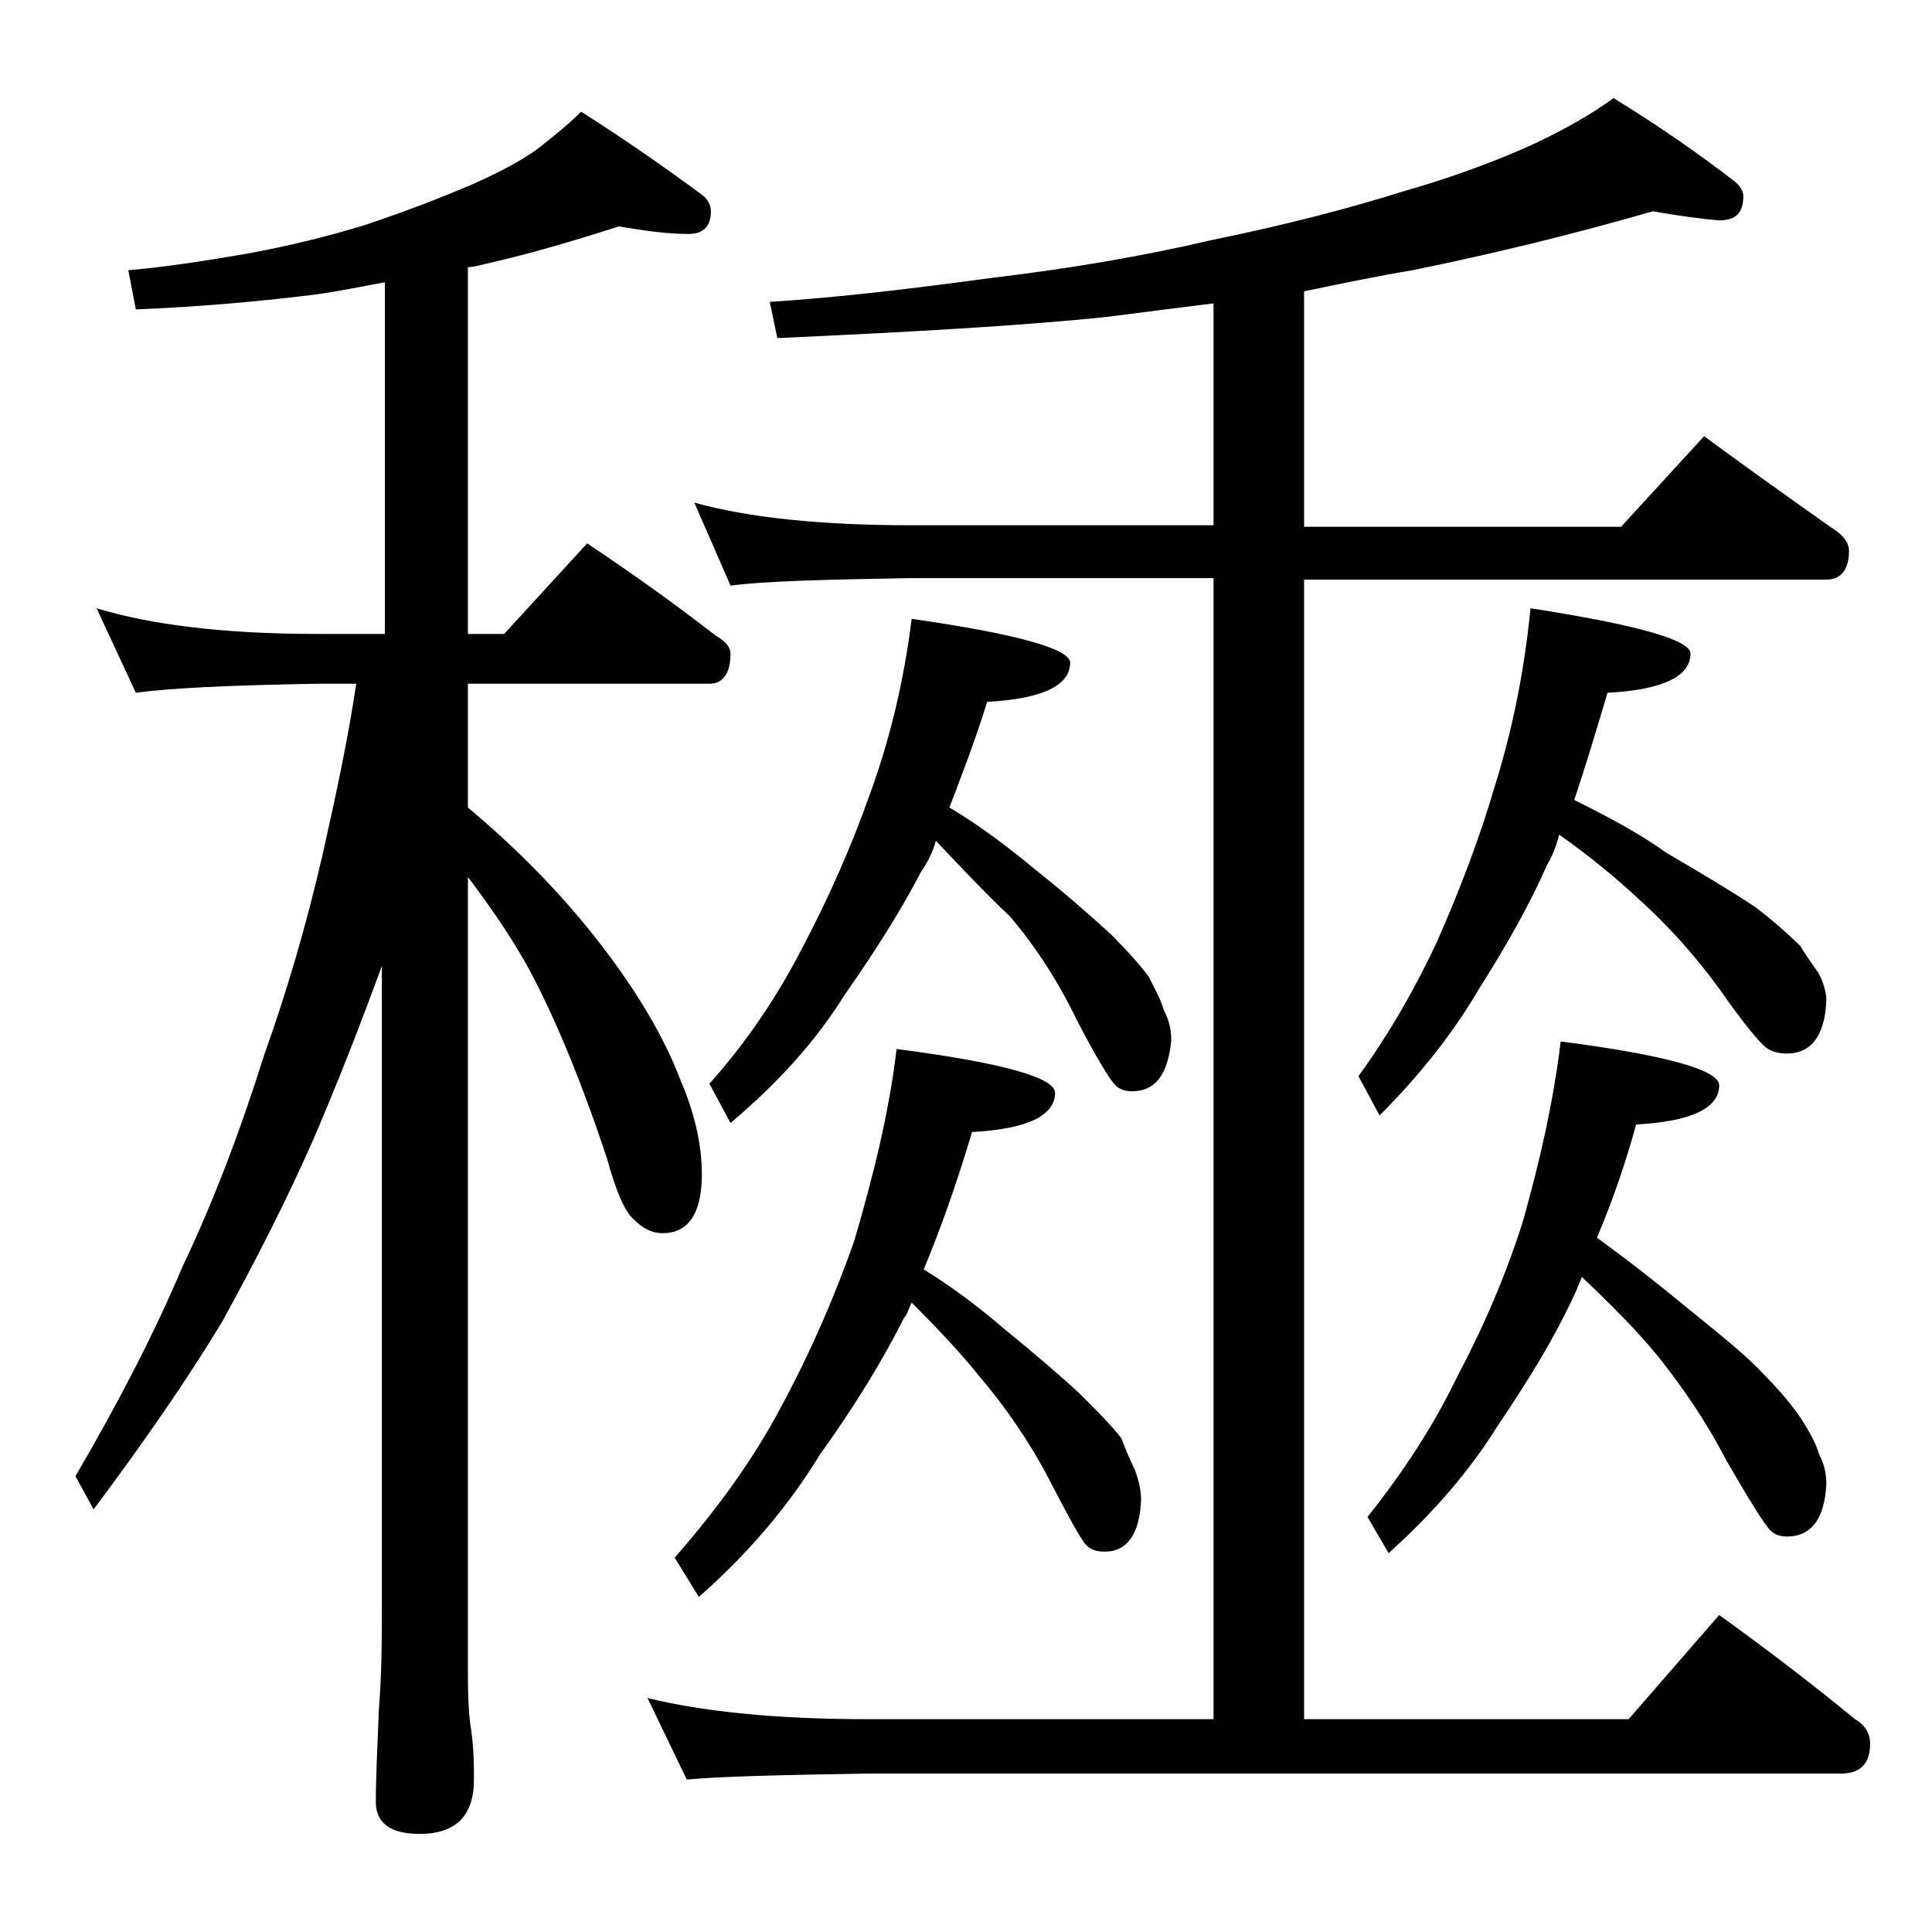 <?xml version="1.0" encoding="utf-8"?>
<!-- Generator: Adobe Illustrator 18.0.0, SVG Export Plug-In . SVG Version: 6.00 Build 0)  -->
<!DOCTYPE svg PUBLIC "-//W3C//DTD SVG 1.1//EN" "http://www.w3.org/Graphics/SVG/1.1/DTD/svg11.dtd">
<svg version="1.1" id="Layer_1" xmlns="http://www.w3.org/2000/svg" xmlns:xlink="http://www.w3.org/1999/xlink" x="0px" y="0px"
	 viewBox="0 0 128 128" enable-background="new 0 0 128 128" xml:space="preserve">
<path d="M41,15c-2.8,0.9-5.8,1.8-8.9,2.5c-0.4,0.1-0.8,0.2-1.1,0.2V42h2.4l5.5-6c3,2,5.8,4,8.5,6.1c0.7,0.4,1,0.8,1,1.2
	c0,1.3-0.5,2-1.4,2H31v8.2c3.7,3.1,6.6,6.2,8.9,9.2c2.3,3,4.1,6,5.2,8.9c0.9,2.1,1.4,4.2,1.4,6.2c0,2.6-0.9,3.9-2.6,3.9
	c-0.7,0-1.3-0.3-1.9-0.9c-0.6-0.5-1.2-1.9-1.8-4.1c-1.7-5.1-3.4-9.2-5.1-12.4c-1.2-2.2-2.6-4.2-4.1-6.2V111c0,1.8,0.1,2.9,0.2,3.5
	c0.2,1.4,0.2,2.5,0.2,3.4c0,2.4-1.2,3.6-3.6,3.6c-1.9,0-2.9-0.7-2.9-2.1c0-1.6,0.1-3.6,0.2-6.1c0.2-2.6,0.2-4.8,0.2-6.8V64
	c-1.5,4.1-3,7.9-4.5,11.4c-1.8,4.1-3.9,8.2-6.1,12.2c-2.3,3.8-5.2,8-8.5,12.4L5,97.8c2.8-4.8,5.2-9.4,7.1-13.9c2-4.2,3.8-8.9,5.4-14
	c1.5-4.2,2.8-8.6,3.9-13.4c0.9-4,1.7-7.8,2.2-11.2H21c-5.9,0.1-9.9,0.3-12,0.6l-2.6-5.6C10,41.4,14.9,42,21,42h4.5V18.7
	c-1.6,0.3-3.1,0.6-4.5,0.8c-3.2,0.4-7.2,0.8-12,1l-0.5-2.6c2.4-0.2,5-0.6,7.9-1.1c2.7-0.5,5.2-1.1,7.8-1.9c2.7-0.9,5-1.8,6.9-2.6
	c1.8-0.8,3.4-1.6,4.6-2.5c1-0.8,1.9-1.5,2.8-2.4c3,1.9,5.7,3.8,8,5.5c0.4,0.3,0.6,0.7,0.6,1.1c0,1-0.5,1.5-1.5,1.5
	C44.2,15.5,42.8,15.3,41,15z M109.5,14c-5.2,1.5-10.5,2.8-15.9,3.9c-2.4,0.4-4.8,0.9-7.2,1.4v15.6h21l5.5-6c3,2.2,5.8,4.2,8.5,6.1
	c0.8,0.5,1.1,1,1.1,1.5c0,1.2-0.5,1.9-1.5,1.9H86.4v75.5h21.5l6-6.9c3.2,2.3,6.2,4.6,9,6.9c0.7,0.4,1,1,1,1.6c0,1.3-0.6,2-1.9,2
	H57.5c-5.9,0.1-9.9,0.2-12,0.4l-2.6-5.4c3.7,0.9,8.5,1.4,14.6,1.4h22.9V38.3h-20c-5.8,0.1-9.8,0.2-12,0.5L46,33.3
	c3.6,1,8.4,1.5,14.4,1.5h20V20.1c-2.4,0.3-4.8,0.6-7.1,0.9c-5.8,0.6-13.1,1-21.8,1.4L51,20c4.7-0.3,9.6-0.9,14.8-1.6
	c5-0.6,9.8-1.4,14.5-2.5c4.9-1,9.1-2.1,12.6-3.2c3.5-1,6.4-2.1,8.8-3.2c1.9-0.9,3.7-1.9,5.2-3c3.1,1.9,5.8,3.8,8,5.5
	c0.4,0.3,0.6,0.7,0.6,1c0,1.1-0.5,1.6-1.6,1.6C112.7,14.5,111.2,14.3,109.5,14z M59.4,69.5c7,0.9,10.5,1.9,10.5,2.9
	c0,1.5-1.8,2.4-5.5,2.6c-1.1,3.7-2.2,6.7-3.2,9.1c2.1,1.3,3.9,2.7,5.4,4c2.1,1.7,3.7,3.1,4.9,4.2c1.2,1.2,2.2,2.2,2.8,3
	c0.3,0.8,0.6,1.5,0.9,2.1c0.2,0.6,0.4,1.2,0.4,2c-0.1,2.2-0.9,3.4-2.4,3.4c-0.5,0-0.9-0.1-1.2-0.4c-0.4-0.4-1.2-1.9-2.5-4.4
	c-1.3-2.5-2.9-4.8-4.6-6.8c-1.2-1.5-2.7-3.1-4.5-4.9c-0.2,0.4-0.3,0.8-0.5,1c-1.4,2.8-3.3,5.9-5.6,9.1c-2,3.3-4.7,6.5-8,9.4
	l-1.6-2.6c2.8-3.2,5.2-6.5,7-9.9c2-3.7,3.6-7.4,4.9-11.1C57.8,78.1,58.9,73.8,59.4,69.5z M62,55.7c-0.2,0.8-0.6,1.5-1,2.1
	c-1.3,2.5-3,5.2-5.1,8.2c-1.8,2.9-4.3,5.7-7.5,8.4L47,71.8c2.5-2.8,4.5-5.8,6.1-8.9c1.8-3.4,3.3-6.8,4.5-10.2
	C59,48.9,59.9,45,60.4,41c7,1,10.5,2,10.5,2.9c0,1.5-1.8,2.4-5.5,2.6c-0.8,2.6-1.7,4.9-2.5,7c2.2,1.3,4.1,2.8,5.8,4.2
	c2,1.6,3.6,3,4.9,4.2c1.1,1.1,1.9,2,2.5,2.8c0.4,0.8,0.8,1.5,1,2.2c0.3,0.6,0.5,1.2,0.5,2c-0.2,2.2-1,3.4-2.6,3.4
	c-0.4,0-0.8-0.1-1.1-0.4c-0.4-0.4-1.3-1.9-2.6-4.4c-1.2-2.5-2.7-4.8-4.4-6.8C65.4,59.3,63.8,57.6,62,55.7z M101.4,40.3
	c7.1,1.1,10.6,2.1,10.6,3c0,1.5-1.8,2.4-5.5,2.6c-0.8,2.7-1.5,5-2.2,7.1c2.2,1.1,4.3,2.2,6.1,3.5c2.4,1.4,4.4,2.6,5.9,3.6
	c1.3,1,2.3,1.9,3,2.6c0.4,0.7,0.8,1.2,1.2,1.8c0.3,0.6,0.5,1.2,0.5,1.8c-0.1,2.3-1,3.5-2.6,3.5c-0.5,0-1-0.1-1.4-0.4
	c-0.4-0.3-1.5-1.6-3.1-3.9c-1.6-2.2-3.4-4.2-5.4-6c-1.4-1.3-3.2-2.8-5.2-4.2c-0.2,0.8-0.5,1.5-0.8,2c-1.1,2.5-2.6,5.2-4.5,8.2
	c-1.7,2.9-3.9,5.7-6.6,8.4L90,71.3c2.1-2.9,3.8-5.9,5.2-8.9c1.5-3.4,2.8-6.8,3.8-10.2C100.2,48.4,101,44.4,101.4,40.3z M103.4,69
	c7,0.9,10.5,1.9,10.5,2.9c0,1.5-1.8,2.4-5.5,2.6c-0.8,2.9-1.7,5.4-2.6,7.5c2.2,1.6,4.1,3.1,5.8,4.5c2.2,1.8,4,3.2,5.2,4.5
	c1.2,1.2,2,2.2,2.6,3.1c0.5,0.8,0.9,1.5,1.1,2.2c0.3,0.6,0.5,1.2,0.5,2c-0.1,2.3-1,3.5-2.6,3.5c-0.4,0-0.8-0.1-1.1-0.4
	c-0.4-0.4-1.4-2-2.9-4.6c-1.4-2.7-3-5-4.6-7c-1.4-1.7-3.1-3.4-5-5.2c-0.2,0.5-0.4,1-0.6,1.4c-1.2,2.6-2.9,5.4-5,8.5
	c-1.8,2.9-4.2,5.7-7.2,8.4l-1.4-2.4c2.4-3,4.4-6.1,5.9-9.2c1.8-3.4,3.3-6.9,4.4-10.4C102,77,102.9,73.1,103.4,69z"/>
</svg>

